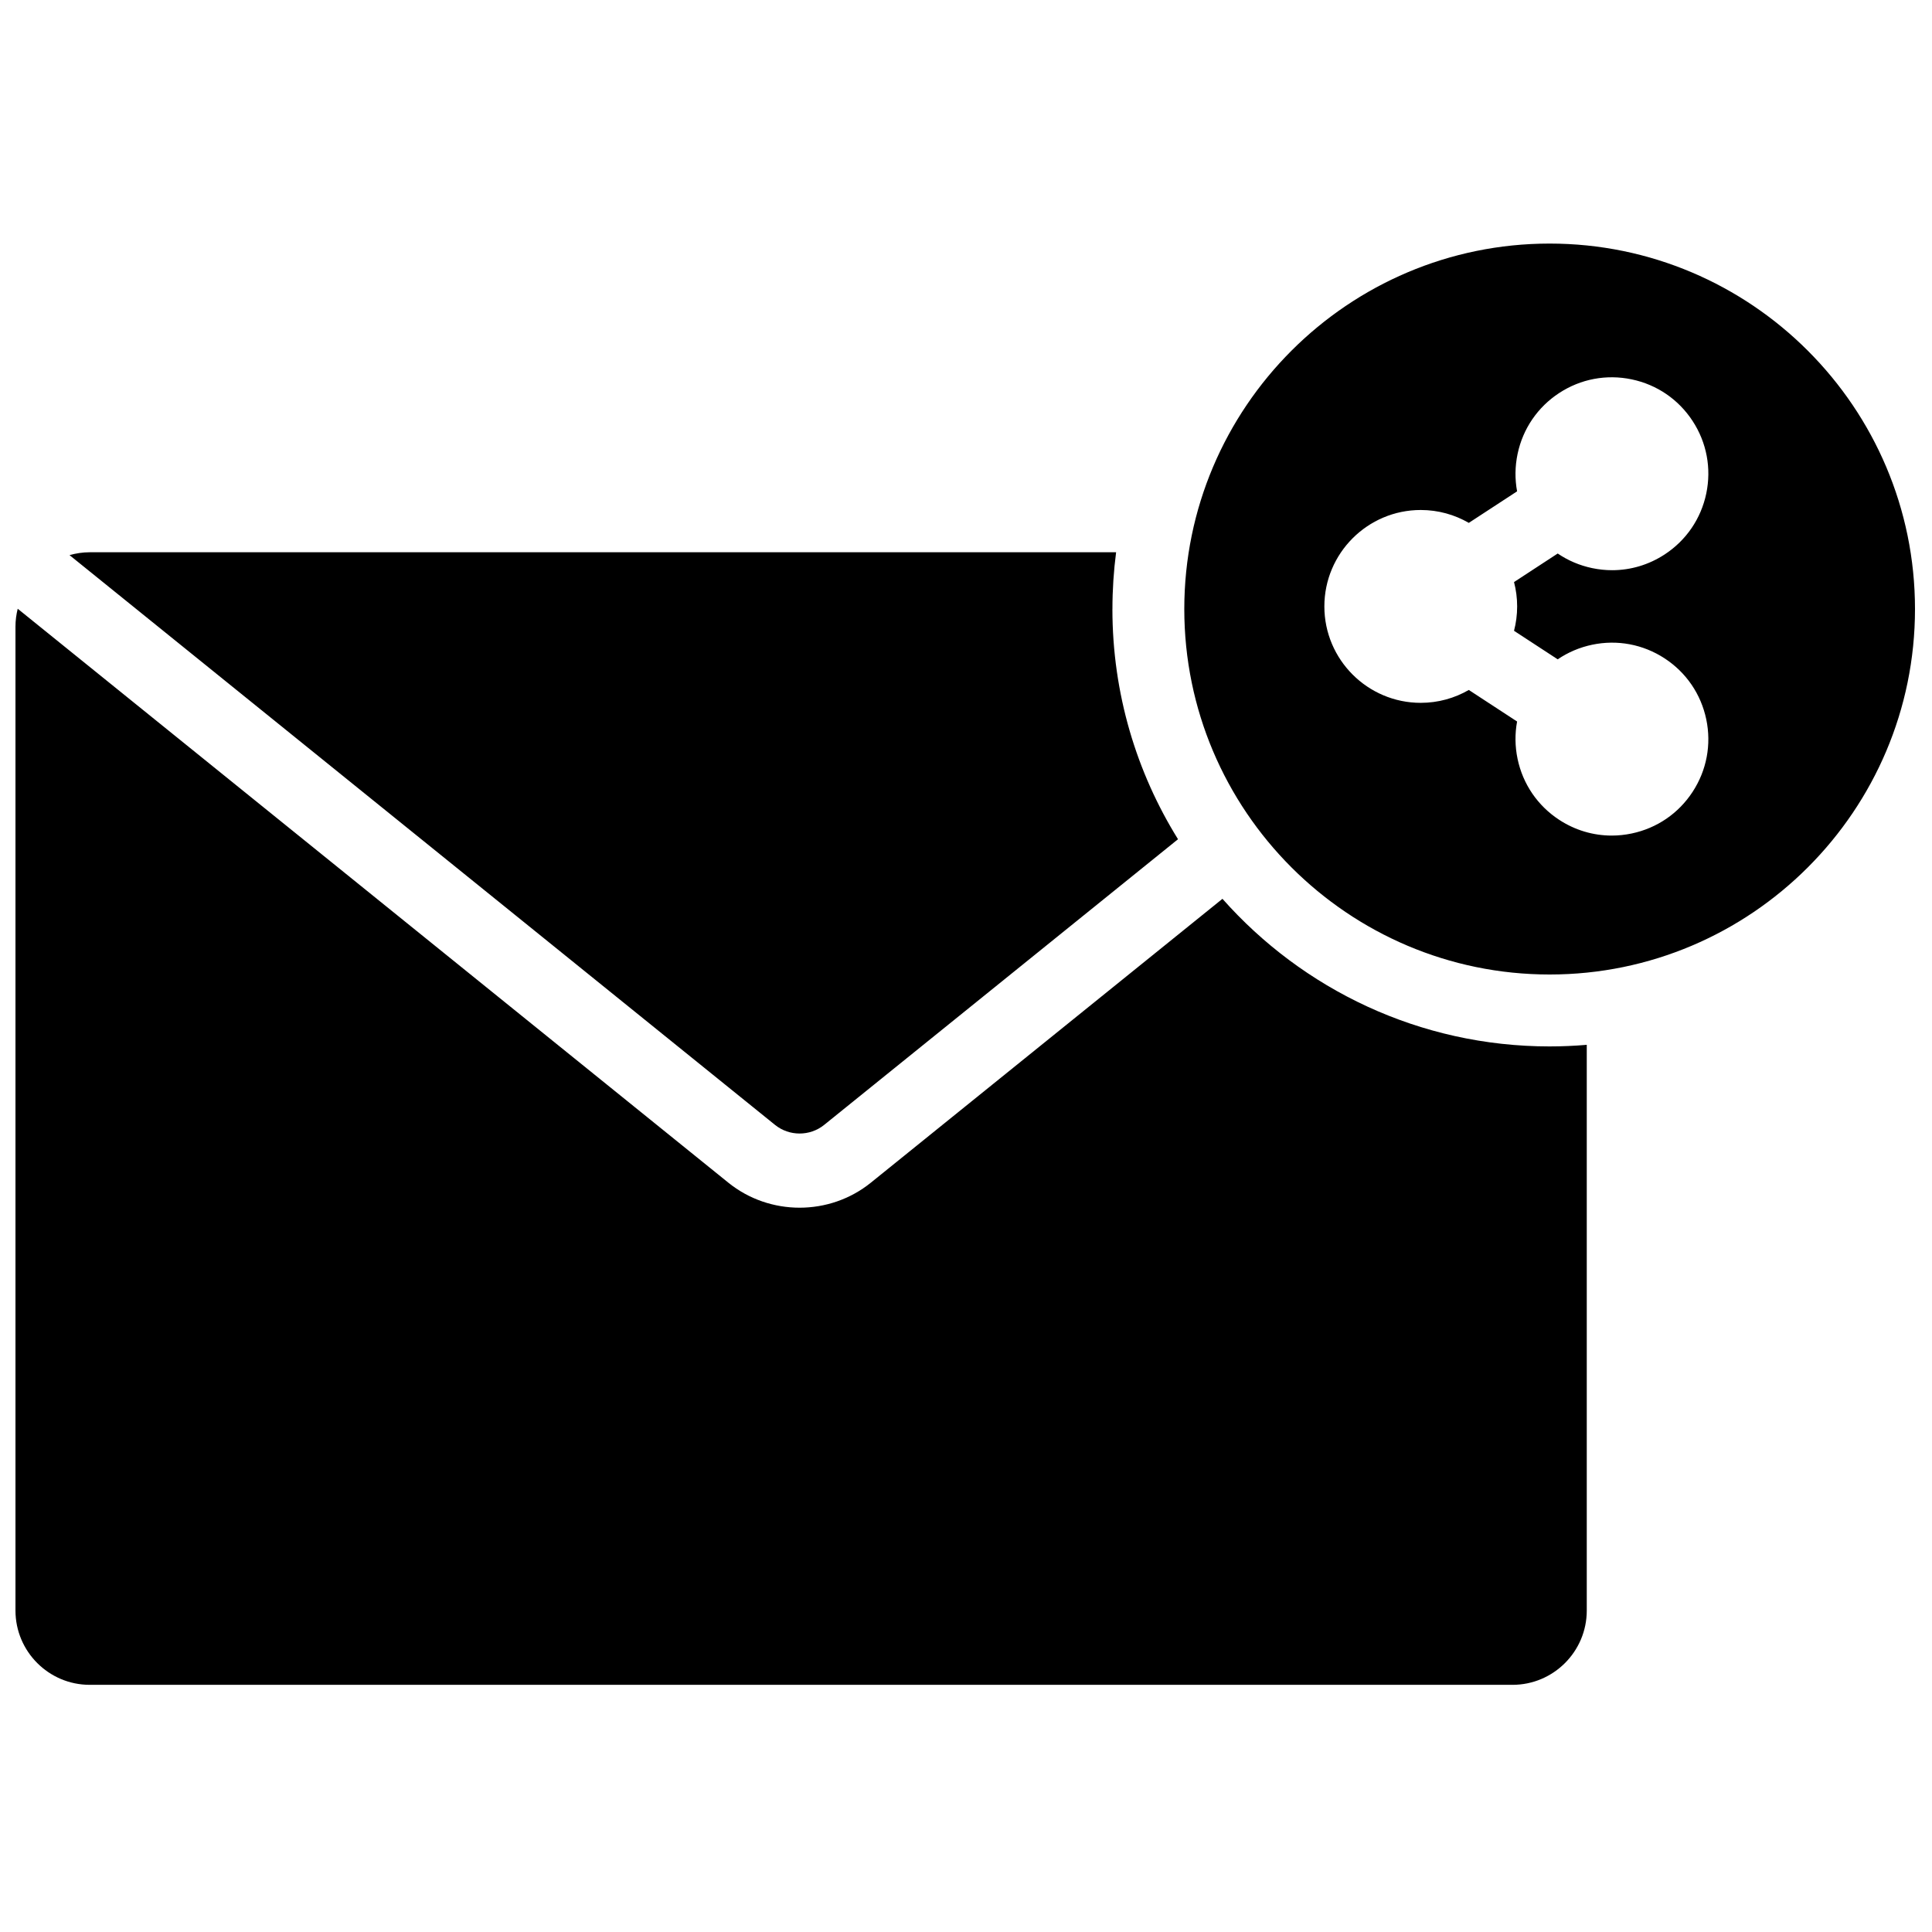 <?xml version="1.0" encoding="UTF-8"?>
<!-- Uploaded to: SVG Repo, www.svgrepo.com, Generator: SVG Repo Mixer Tools -->
<svg width="800px" height="800px" version="1.1" viewBox="144 144 512 512" xmlns="http://www.w3.org/2000/svg">
 <defs>
  <clipPath id="a">
   <path d="m148.09 208h503.81v383h-503.81z"/>
  </clipPath>
 </defs>
 <g clip-path="url(#a)">
  <path d="m546.06 304.71c0 2.231-0.289 4.391-0.828 6.457l11.574 7.562c2.723-1.852 5.805-3.168 9.125-3.867 6.676-1.398 13.5-0.117 19.215 3.617 5.711 3.731 9.629 9.465 11.031 16.148 1.398 6.68 0.117 13.504-3.617 19.219-3.731 5.715-9.461 9.633-16.141 11.035-1.762 0.371-3.535 0.555-5.297 0.555-4.906 0-9.715-1.422-13.918-4.172-5.711-3.731-9.629-9.465-11.031-16.145-0.695-3.32-0.73-6.676-0.129-9.91l-12.797-8.363c-3.75 2.168-8.098 3.414-12.734 3.414-14.082 0-25.543-11.461-25.543-25.551 0-14.09 11.461-25.555 25.543-25.555 4.637 0 8.984 1.246 12.734 3.414l12.797-8.359c-0.602-3.238-0.566-6.594 0.129-9.91 1.402-6.68 5.32-12.414 11.031-16.148s12.535-5.016 19.215-3.613c6.68 1.398 12.41 5.316 16.141 11.031 3.734 5.715 5.016 12.543 3.617 19.223-1.402 6.68-5.32 12.414-11.031 16.145-4.207 2.75-9.012 4.172-13.918 4.172-1.762 0-3.535-0.184-5.297-0.555-3.32-0.695-6.402-2.016-9.121-3.867l-11.578 7.566c0.539 2.062 0.828 4.227 0.828 6.457m8.609-96.16c53.391 0 96.824 43.449 96.824 96.852 0 53.406-43.434 96.852-96.824 96.852-53.387 0-96.82-43.445-96.82-96.852 0-53.402 43.434-96.852 96.82-96.852zm-115.87 96.852c0 22.367 6.371 43.27 17.387 61l-93.781 75.711c-3.769 3.043-9.242 3.043-13.012 0l-186.97-151c1.707-0.48 3.5-0.758 5.356-0.758h272c-0.641 4.926-0.973 9.949-0.973 15.047zm115.87 115.91c3.316 0 6.598-0.148 9.84-0.422v149.92c0 10.855-8.828 19.688-19.68 19.688h-377.05c-10.852 0-19.68-8.832-19.68-19.688v-260.77c0-1.629 0.219-3.203 0.594-4.715l188.34 152.11c5.469 4.41 12.168 6.617 18.867 6.617 6.703 0 13.402-2.207 18.867-6.617l93.195-75.238c21.242 23.977 52.242 39.117 86.711 39.117z" fill-rule="evenodd"/>
 </g>
</svg>